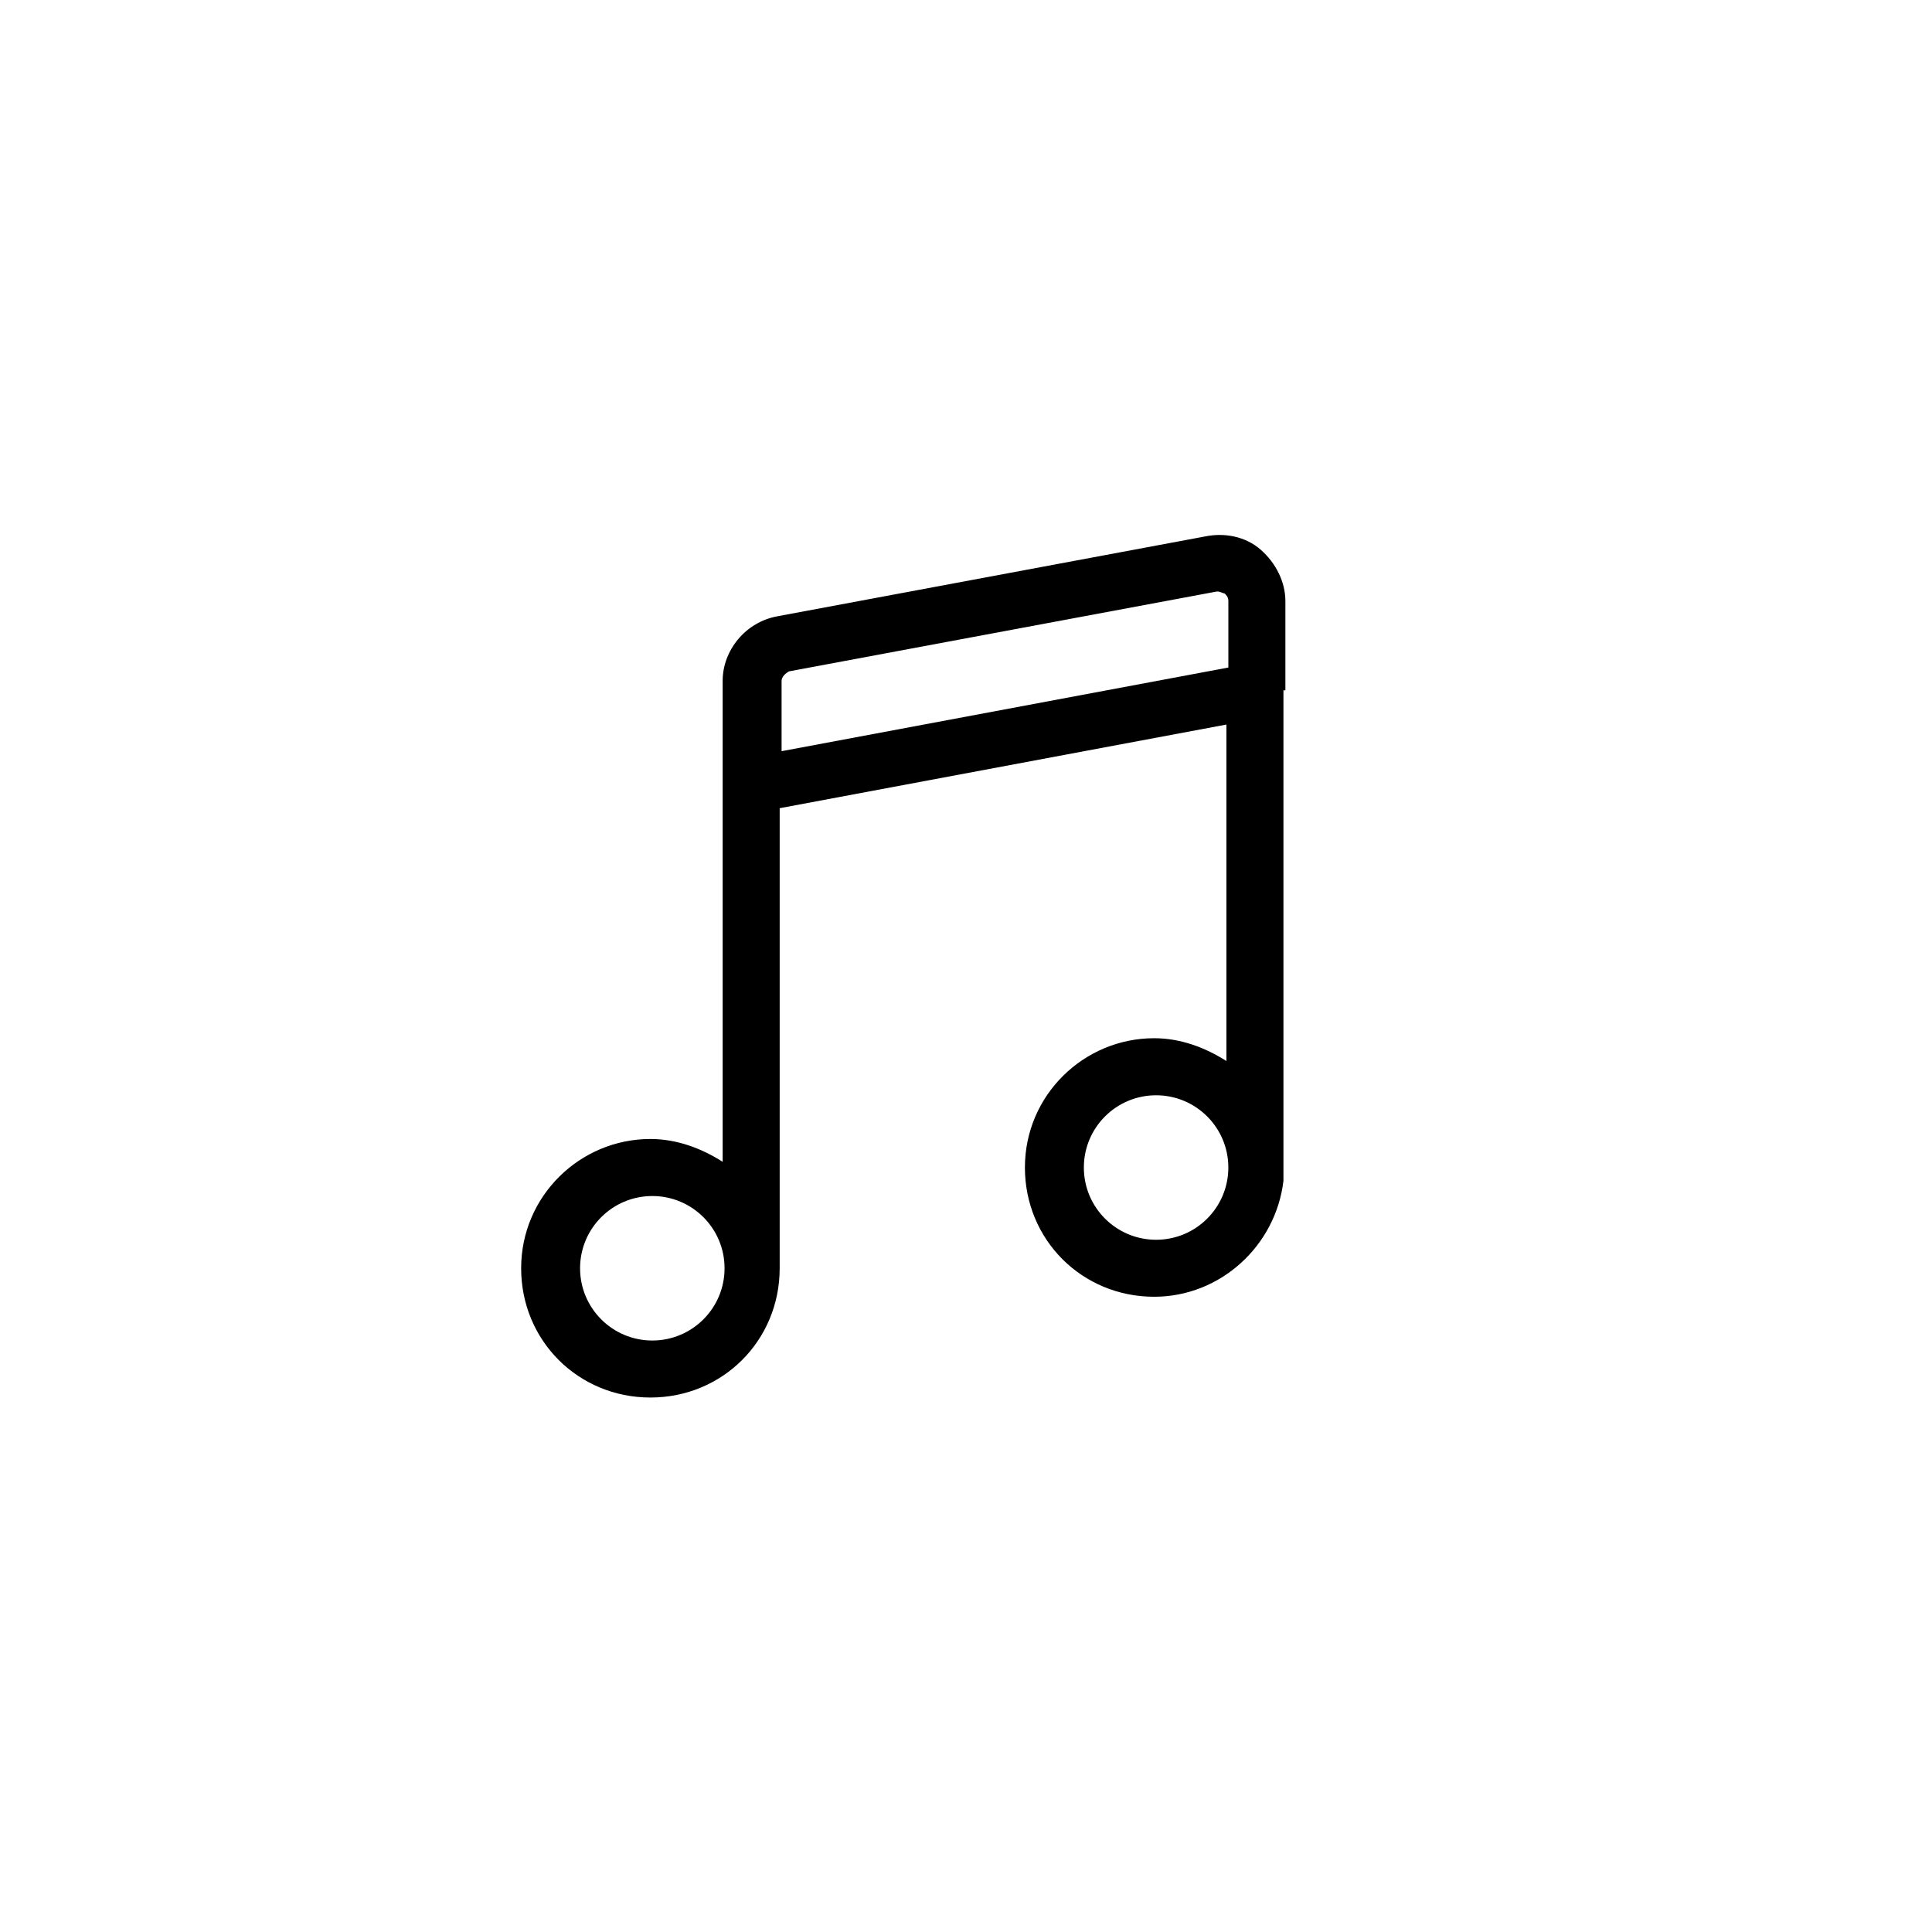 <?xml version="1.0" encoding="UTF-8"?>
<!-- Uploaded to: SVG Repo, www.svgrepo.com, Generator: SVG Repo Mixer Tools -->
<svg fill="#000000" width="800px" height="800px" version="1.1" viewBox="144 144 512 512" xmlns="http://www.w3.org/2000/svg">
 <path d="m484.64 326.95v-23.68c0-5.039-2.519-10.078-6.551-13.602-4.031-3.527-9.574-4.535-14.609-3.527l-113.36 21.16c-8.566 1.512-14.609 9.07-14.609 17.129v127.46c-5.543-3.527-12.09-6.047-19.145-6.047-18.641 0-34.258 15.113-34.258 34.258 0 19.145 15.113 34.258 34.258 34.258 19.145 0 34.258-15.113 34.258-34.258v-121.92l118.39-22.168v89.172c-5.543-3.527-12.09-6.047-19.145-6.047-18.641 0-34.258 15.113-34.258 34.258 0 19.145 15.113 34.258 34.258 34.258 17.633 0 32.242-13.602 34.258-30.73v-1.512-128.47h0.504zm-167.77 172.3c-10.578 0-19.145-8.566-19.145-19.145s8.566-19.145 19.145-19.145 19.145 8.566 19.145 19.145-8.566 19.145-19.145 19.145zm34.258-156.18v-18.641c0-1.008 1.008-2.016 2.016-2.519l113.36-21.16c1.008 0 1.512 0.504 2.016 0.504 0.504 0.504 1.008 1.008 1.008 2.016v17.633zm99.25 129.48c-10.578 0-19.145-8.566-19.145-19.145s8.566-19.145 19.145-19.145 19.145 8.566 19.145 19.145-8.562 19.145-19.145 19.145z"/>
</svg>